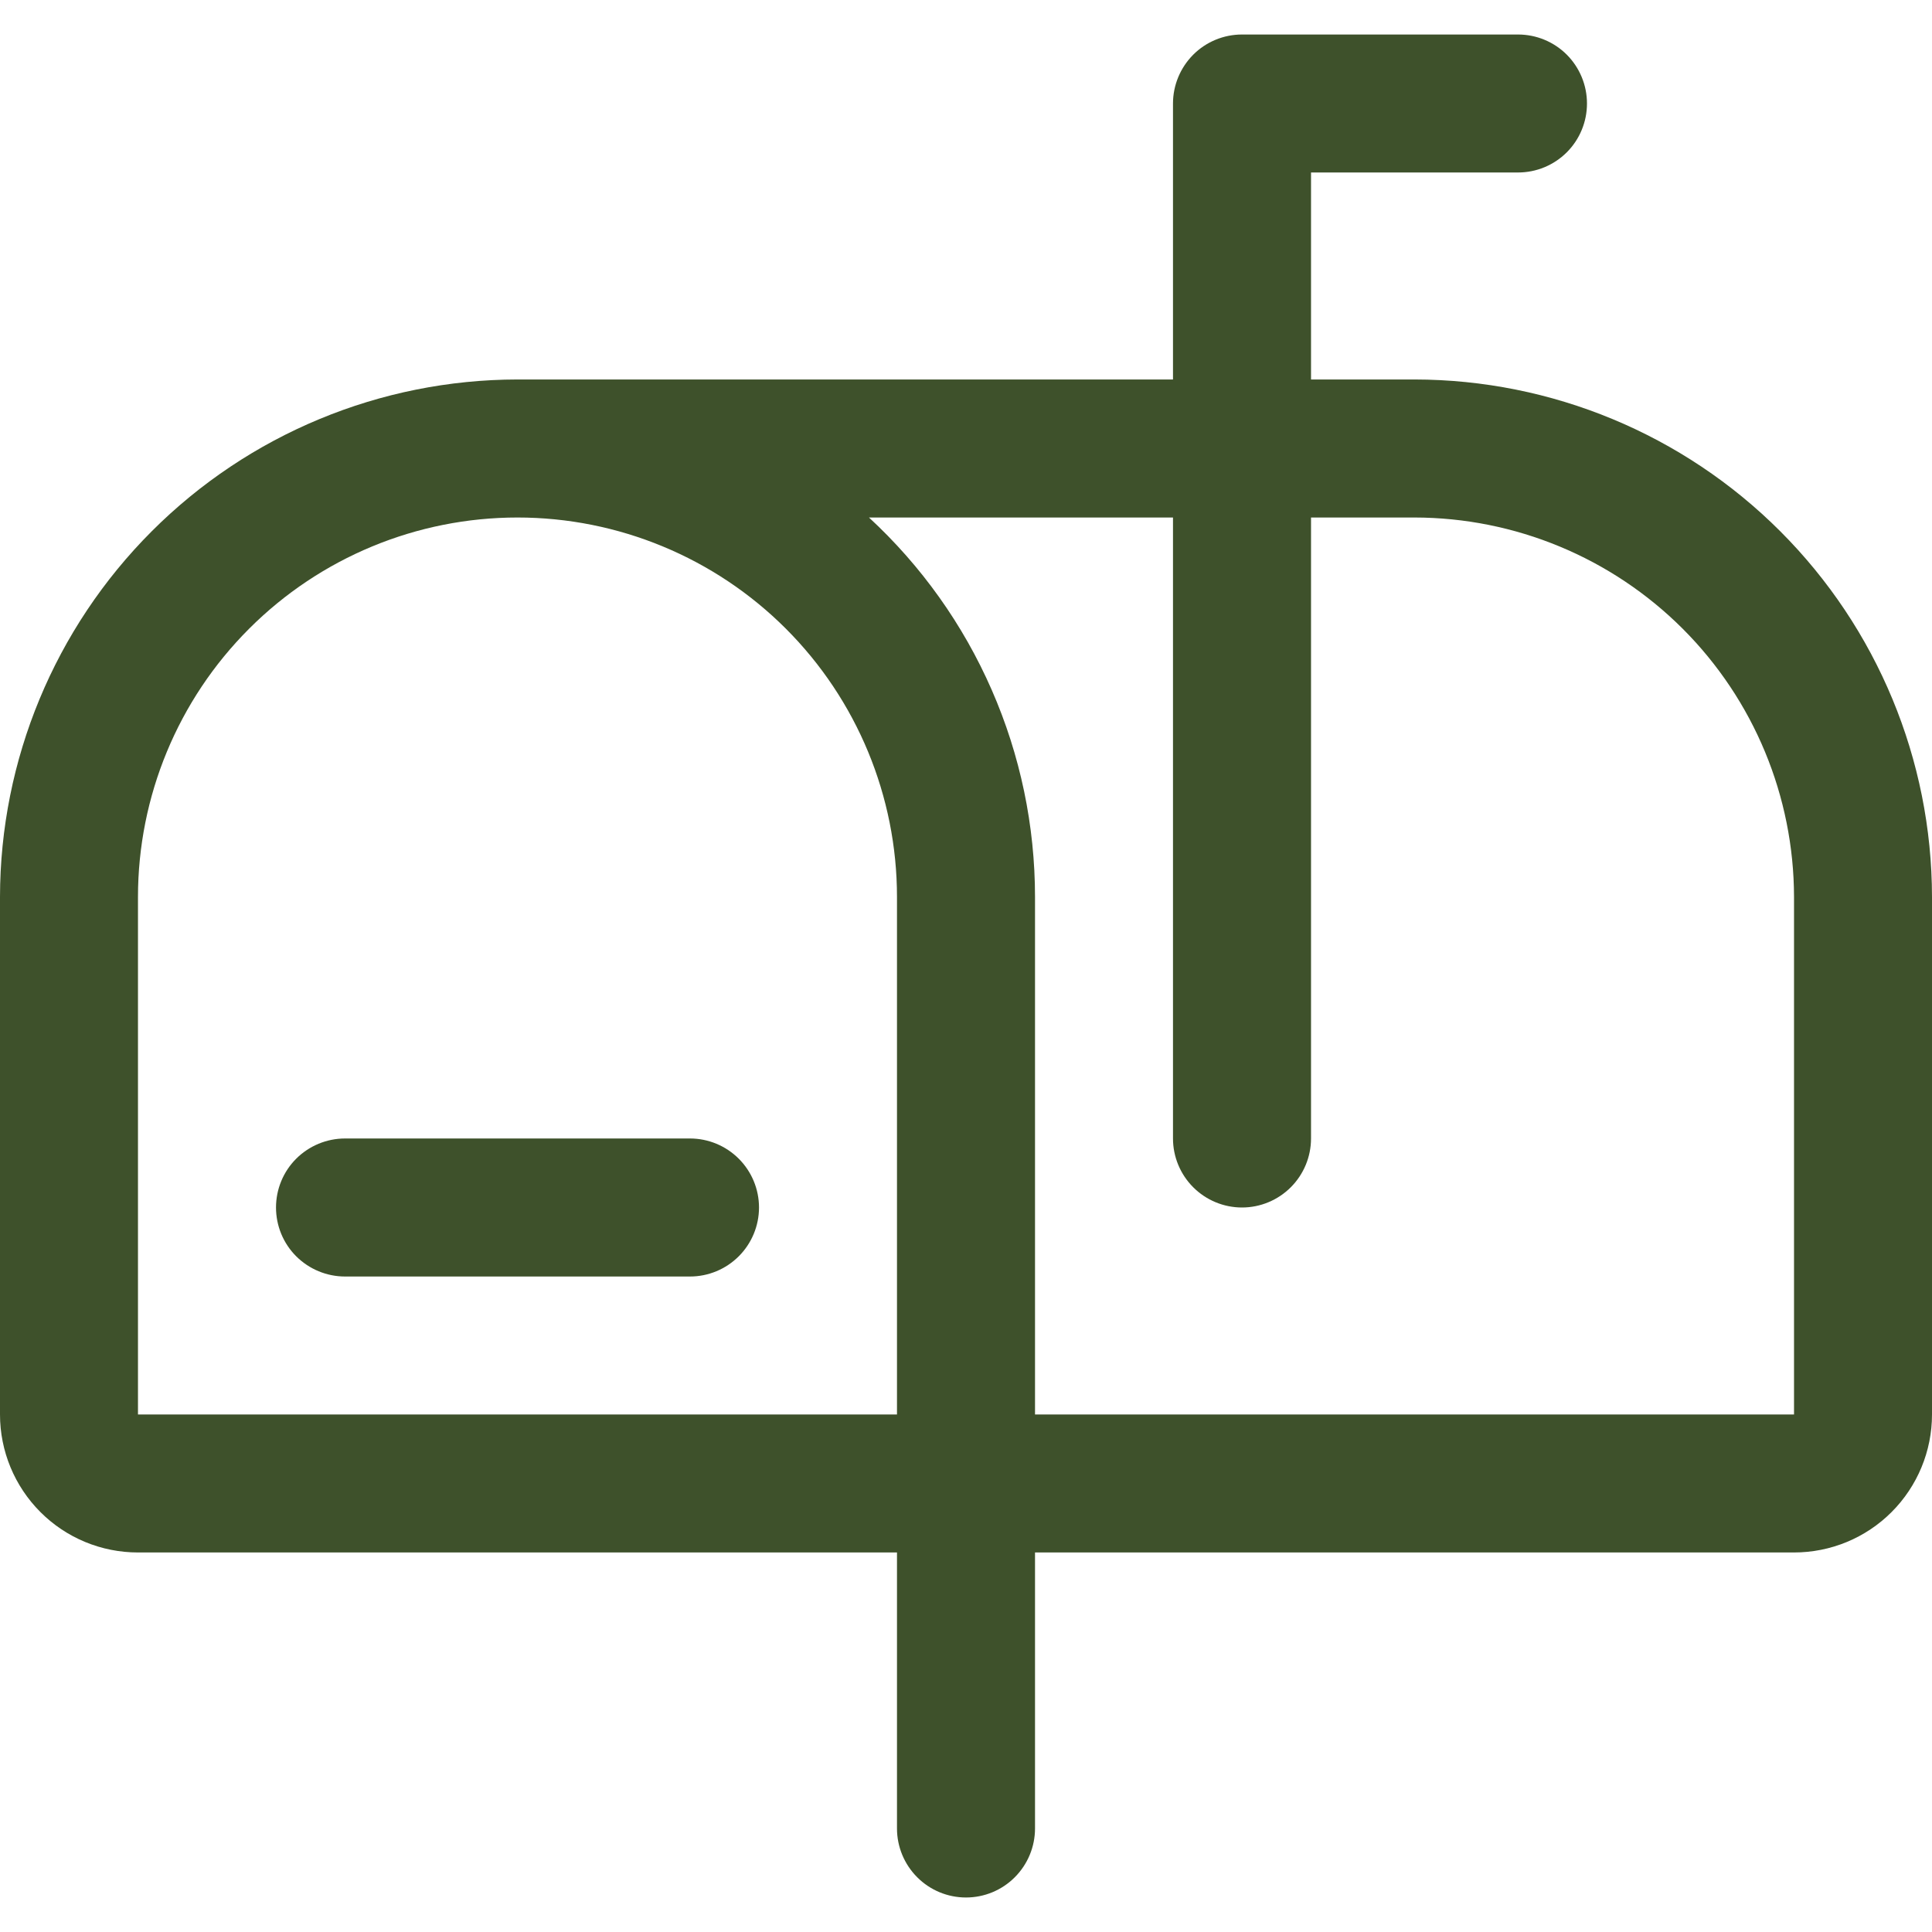 <svg xmlns="http://www.w3.org/2000/svg" fill="none" viewBox="0 0 36 36" height="36" width="36">
<path fill="#3E512B" d="M14.143 22.5C14.143 22.841 14.007 23.168 13.766 23.409C13.525 23.65 13.198 23.786 12.857 23.786H6.429C6.088 23.786 5.761 23.65 5.519 23.409C5.278 23.168 5.143 22.841 5.143 22.5C5.143 22.159 5.278 21.832 5.519 21.591C5.761 21.35 6.088 21.214 6.429 21.214H12.857C13.198 21.214 13.525 21.35 13.766 21.591C14.007 21.832 14.143 22.159 14.143 22.5ZM36 16.714V26.357C36 27.039 35.729 27.693 35.247 28.175C34.765 28.658 34.111 28.928 33.429 28.928H19.286V34.071C19.286 34.412 19.15 34.739 18.909 34.98C18.668 35.222 18.341 35.357 18 35.357C17.659 35.357 17.332 35.222 17.091 34.98C16.85 34.739 16.714 34.412 16.714 34.071V28.928H2.571C1.889 28.928 1.235 28.658 0.753 28.175C0.271 27.693 0 27.039 0 26.357V16.714C0.003 14.158 1.02 11.707 2.828 9.899C4.635 8.091 7.086 7.074 9.643 7.071H21.857V1.929C21.857 1.588 21.993 1.261 22.234 1.019C22.475 0.778 22.802 0.643 23.143 0.643H28.286C28.627 0.643 28.954 0.778 29.195 1.019C29.436 1.261 29.571 1.588 29.571 1.929C29.571 2.27 29.436 2.597 29.195 2.838C28.954 3.079 28.627 3.214 28.286 3.214H24.429V7.071H26.357C28.914 7.074 31.365 8.091 33.172 9.899C34.98 11.707 35.997 14.158 36 16.714ZM16.714 26.357V16.714C16.714 14.839 15.969 13.04 14.643 11.714C13.317 10.388 11.518 9.643 9.643 9.643C7.767 9.643 5.969 10.388 4.643 11.714C3.316 13.04 2.571 14.839 2.571 16.714V26.357H16.714ZM33.429 16.714C33.426 14.839 32.681 13.042 31.355 11.716C30.029 10.391 28.232 9.645 26.357 9.643H24.429V21.214C24.429 21.555 24.293 21.882 24.052 22.123C23.811 22.364 23.484 22.5 23.143 22.5C22.802 22.5 22.475 22.364 22.234 22.123C21.993 21.882 21.857 21.555 21.857 21.214V9.643H16.192C17.168 10.544 17.947 11.638 18.479 12.855C19.012 14.072 19.286 15.386 19.286 16.714V26.357H33.429V16.714Z"></path>
</svg>
